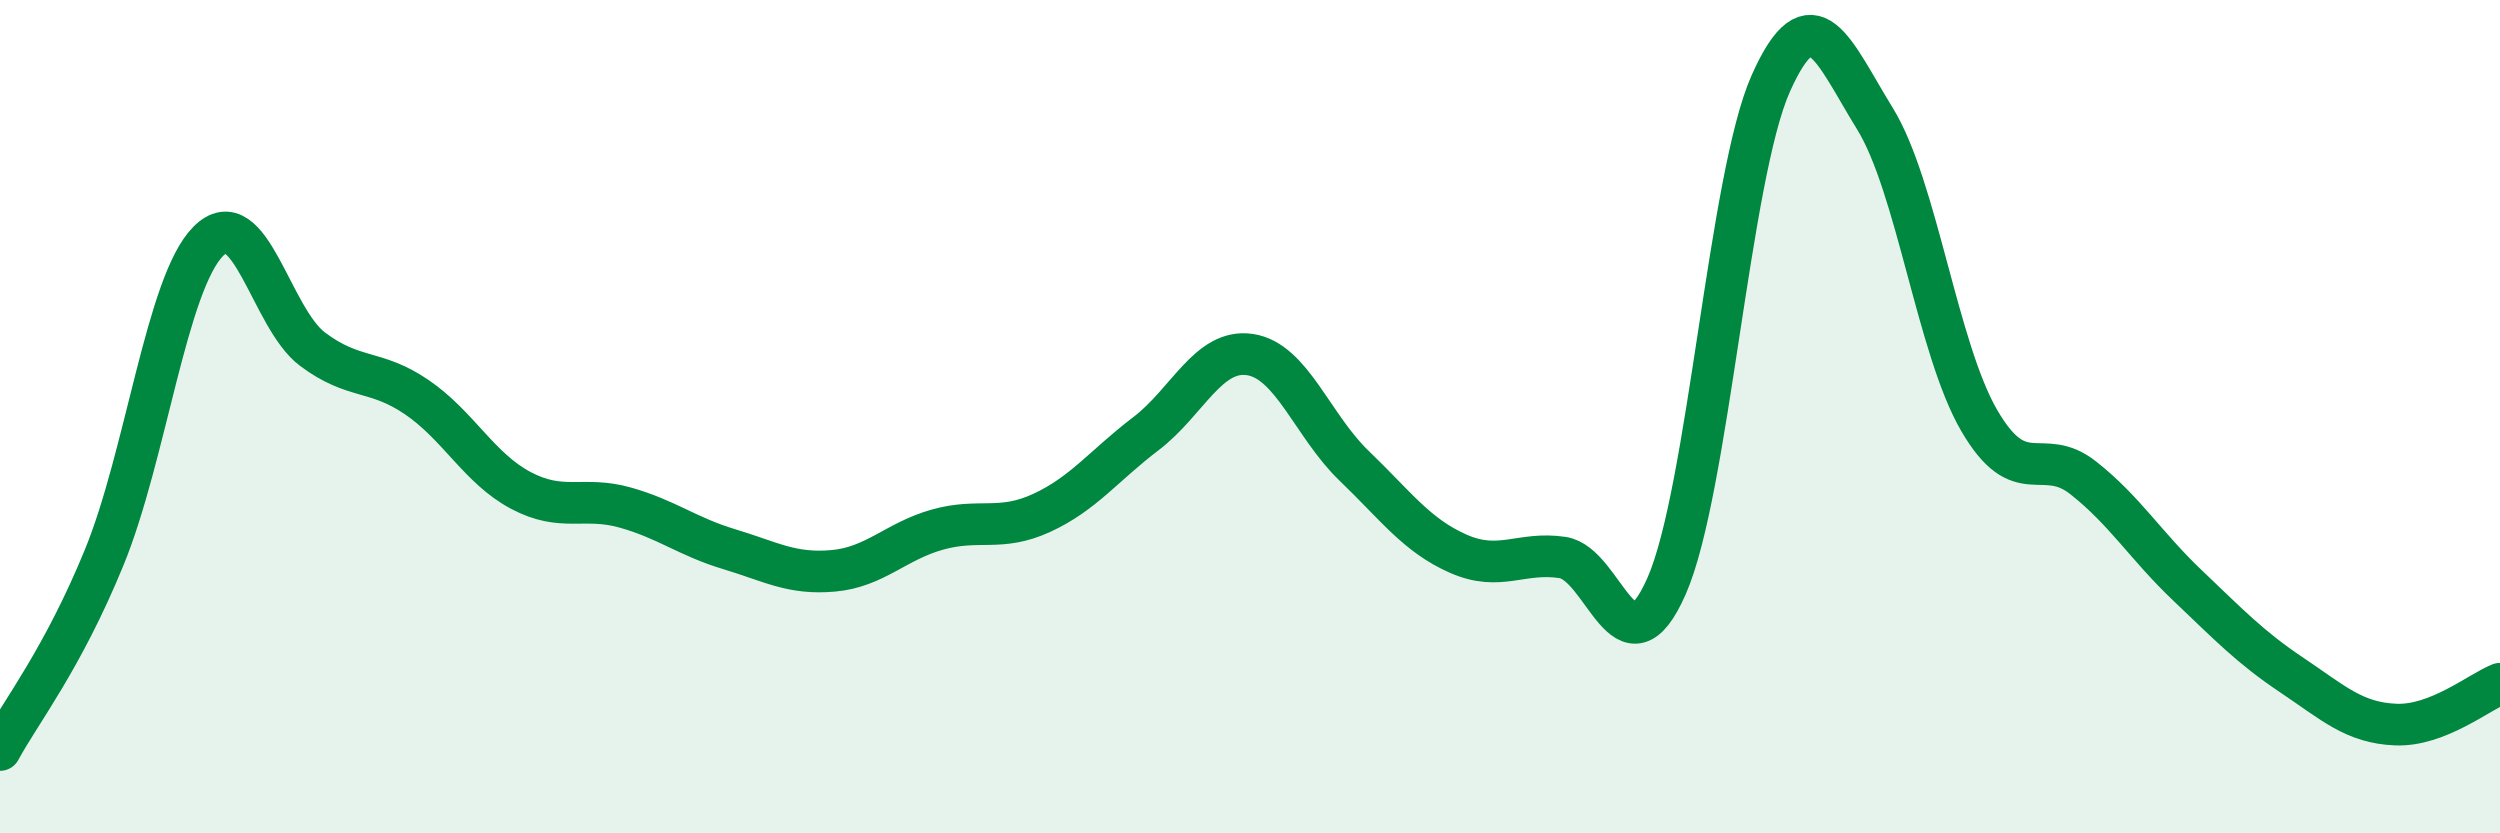 
    <svg width="60" height="20" viewBox="0 0 60 20" xmlns="http://www.w3.org/2000/svg">
      <path
        d="M 0,18 C 0.5,17.08 1.5,15.82 2.5,13.38 C 3.5,10.94 4,6.79 5,5.79 C 6,4.79 6.5,7.63 7.5,8.38 C 8.5,9.13 9,8.85 10,9.53 C 11,10.21 11.5,11.24 12.5,11.77 C 13.5,12.3 14,11.9 15,12.18 C 16,12.46 16.5,12.88 17.5,13.18 C 18.5,13.48 19,13.79 20,13.7 C 21,13.61 21.5,12.99 22.5,12.71 C 23.5,12.43 24,12.77 25,12.31 C 26,11.85 26.5,11.17 27.5,10.41 C 28.5,9.65 29,8.36 30,8.51 C 31,8.66 31.5,10.22 32.5,11.18 C 33.5,12.14 34,12.85 35,13.29 C 36,13.73 36.5,13.23 37.5,13.38 C 38.5,13.53 39,16.34 40,14.06 C 41,11.78 41.5,4.24 42.5,2 C 43.5,-0.24 44,1.23 45,2.85 C 46,4.47 46.5,8.37 47.5,10.09 C 48.5,11.81 49,10.68 50,11.47 C 51,12.26 51.5,13.1 52.5,14.05 C 53.5,15 54,15.53 55,16.2 C 56,16.87 56.5,17.35 57.5,17.39 C 58.5,17.43 59.5,16.61 60,16.41L60 20L0 20Z"
        fill="#008740"
        opacity="0.1"
        stroke-linecap="round"
        stroke-linejoin="round"
      />
      <path
        d="M 0,18 C 0.5,17.08 1.5,15.82 2.5,13.38 C 3.5,10.94 4,6.79 5,5.79 C 6,4.79 6.5,7.63 7.5,8.38 C 8.5,9.13 9,8.85 10,9.53 C 11,10.21 11.5,11.24 12.5,11.77 C 13.5,12.3 14,11.9 15,12.18 C 16,12.46 16.5,12.88 17.5,13.18 C 18.5,13.48 19,13.79 20,13.7 C 21,13.61 21.5,12.99 22.5,12.71 C 23.5,12.43 24,12.77 25,12.31 C 26,11.85 26.5,11.17 27.5,10.41 C 28.5,9.65 29,8.36 30,8.51 C 31,8.66 31.5,10.22 32.5,11.18 C 33.5,12.14 34,12.85 35,13.29 C 36,13.73 36.5,13.23 37.5,13.38 C 38.5,13.53 39,16.34 40,14.06 C 41,11.78 41.5,4.24 42.5,2 C 43.5,-0.24 44,1.23 45,2.85 C 46,4.47 46.5,8.37 47.5,10.09 C 48.5,11.81 49,10.68 50,11.47 C 51,12.26 51.5,13.1 52.5,14.05 C 53.5,15 54,15.53 55,16.2 C 56,16.87 56.5,17.35 57.5,17.39 C 58.5,17.43 59.5,16.61 60,16.41"
        stroke="#008740"
        stroke-width="1"
        fill="none"
        stroke-linecap="round"
        stroke-linejoin="round"
      />
    </svg>
  